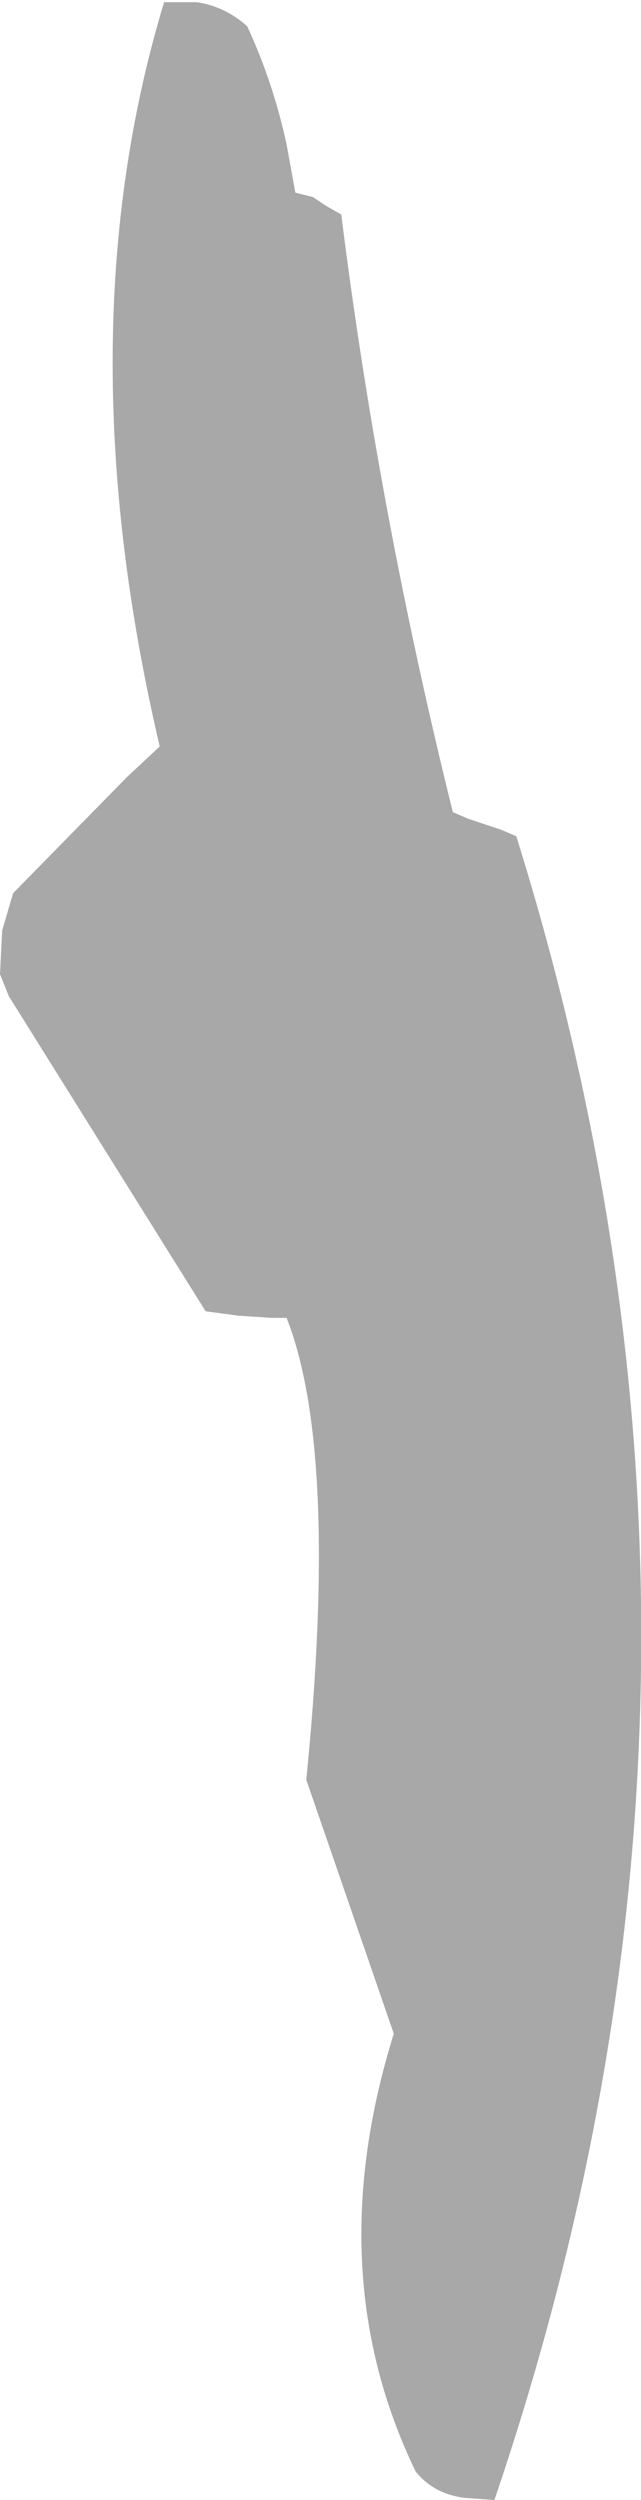 <?xml version="1.0" encoding="UTF-8" standalone="no"?>
<svg xmlns:xlink="http://www.w3.org/1999/xlink" height="57.1px" width="14.65px" xmlns="http://www.w3.org/2000/svg">
  <g transform="matrix(1.0, 0.0, 0.0, 1.0, 20.7, 18.1)">
    <path d="M-16.2 -18.05 Q-15.55 -17.95 -15.05 -17.5 -14.45 -16.2 -14.15 -14.8 L-13.95 -13.7 -13.55 -13.6 -13.25 -13.4 -12.9 -13.2 Q-12.05 -6.4 -10.35 0.45 L-10.0 0.6 -9.25 0.85 -8.9 1.0 Q-2.95 20.05 -9.4 39.0 L-10.1 38.95 Q-10.8 38.85 -11.2 38.35 -13.4 33.8 -11.7 28.35 L-13.7 22.55 Q-12.95 15.05 -14.15 12.0 L-14.5 12.0 -15.25 11.95 -16.0 11.85 -20.5 4.65 -20.7 4.15 -20.65 3.15 -20.4 2.3 -17.8 -0.35 -17.05 -1.05 Q-19.25 -10.45 -16.95 -18.05 L-16.2 -18.05" fill="#000000" fill-opacity="0.341" fill-rule="evenodd" stroke="none"/>
  </g>
</svg>
